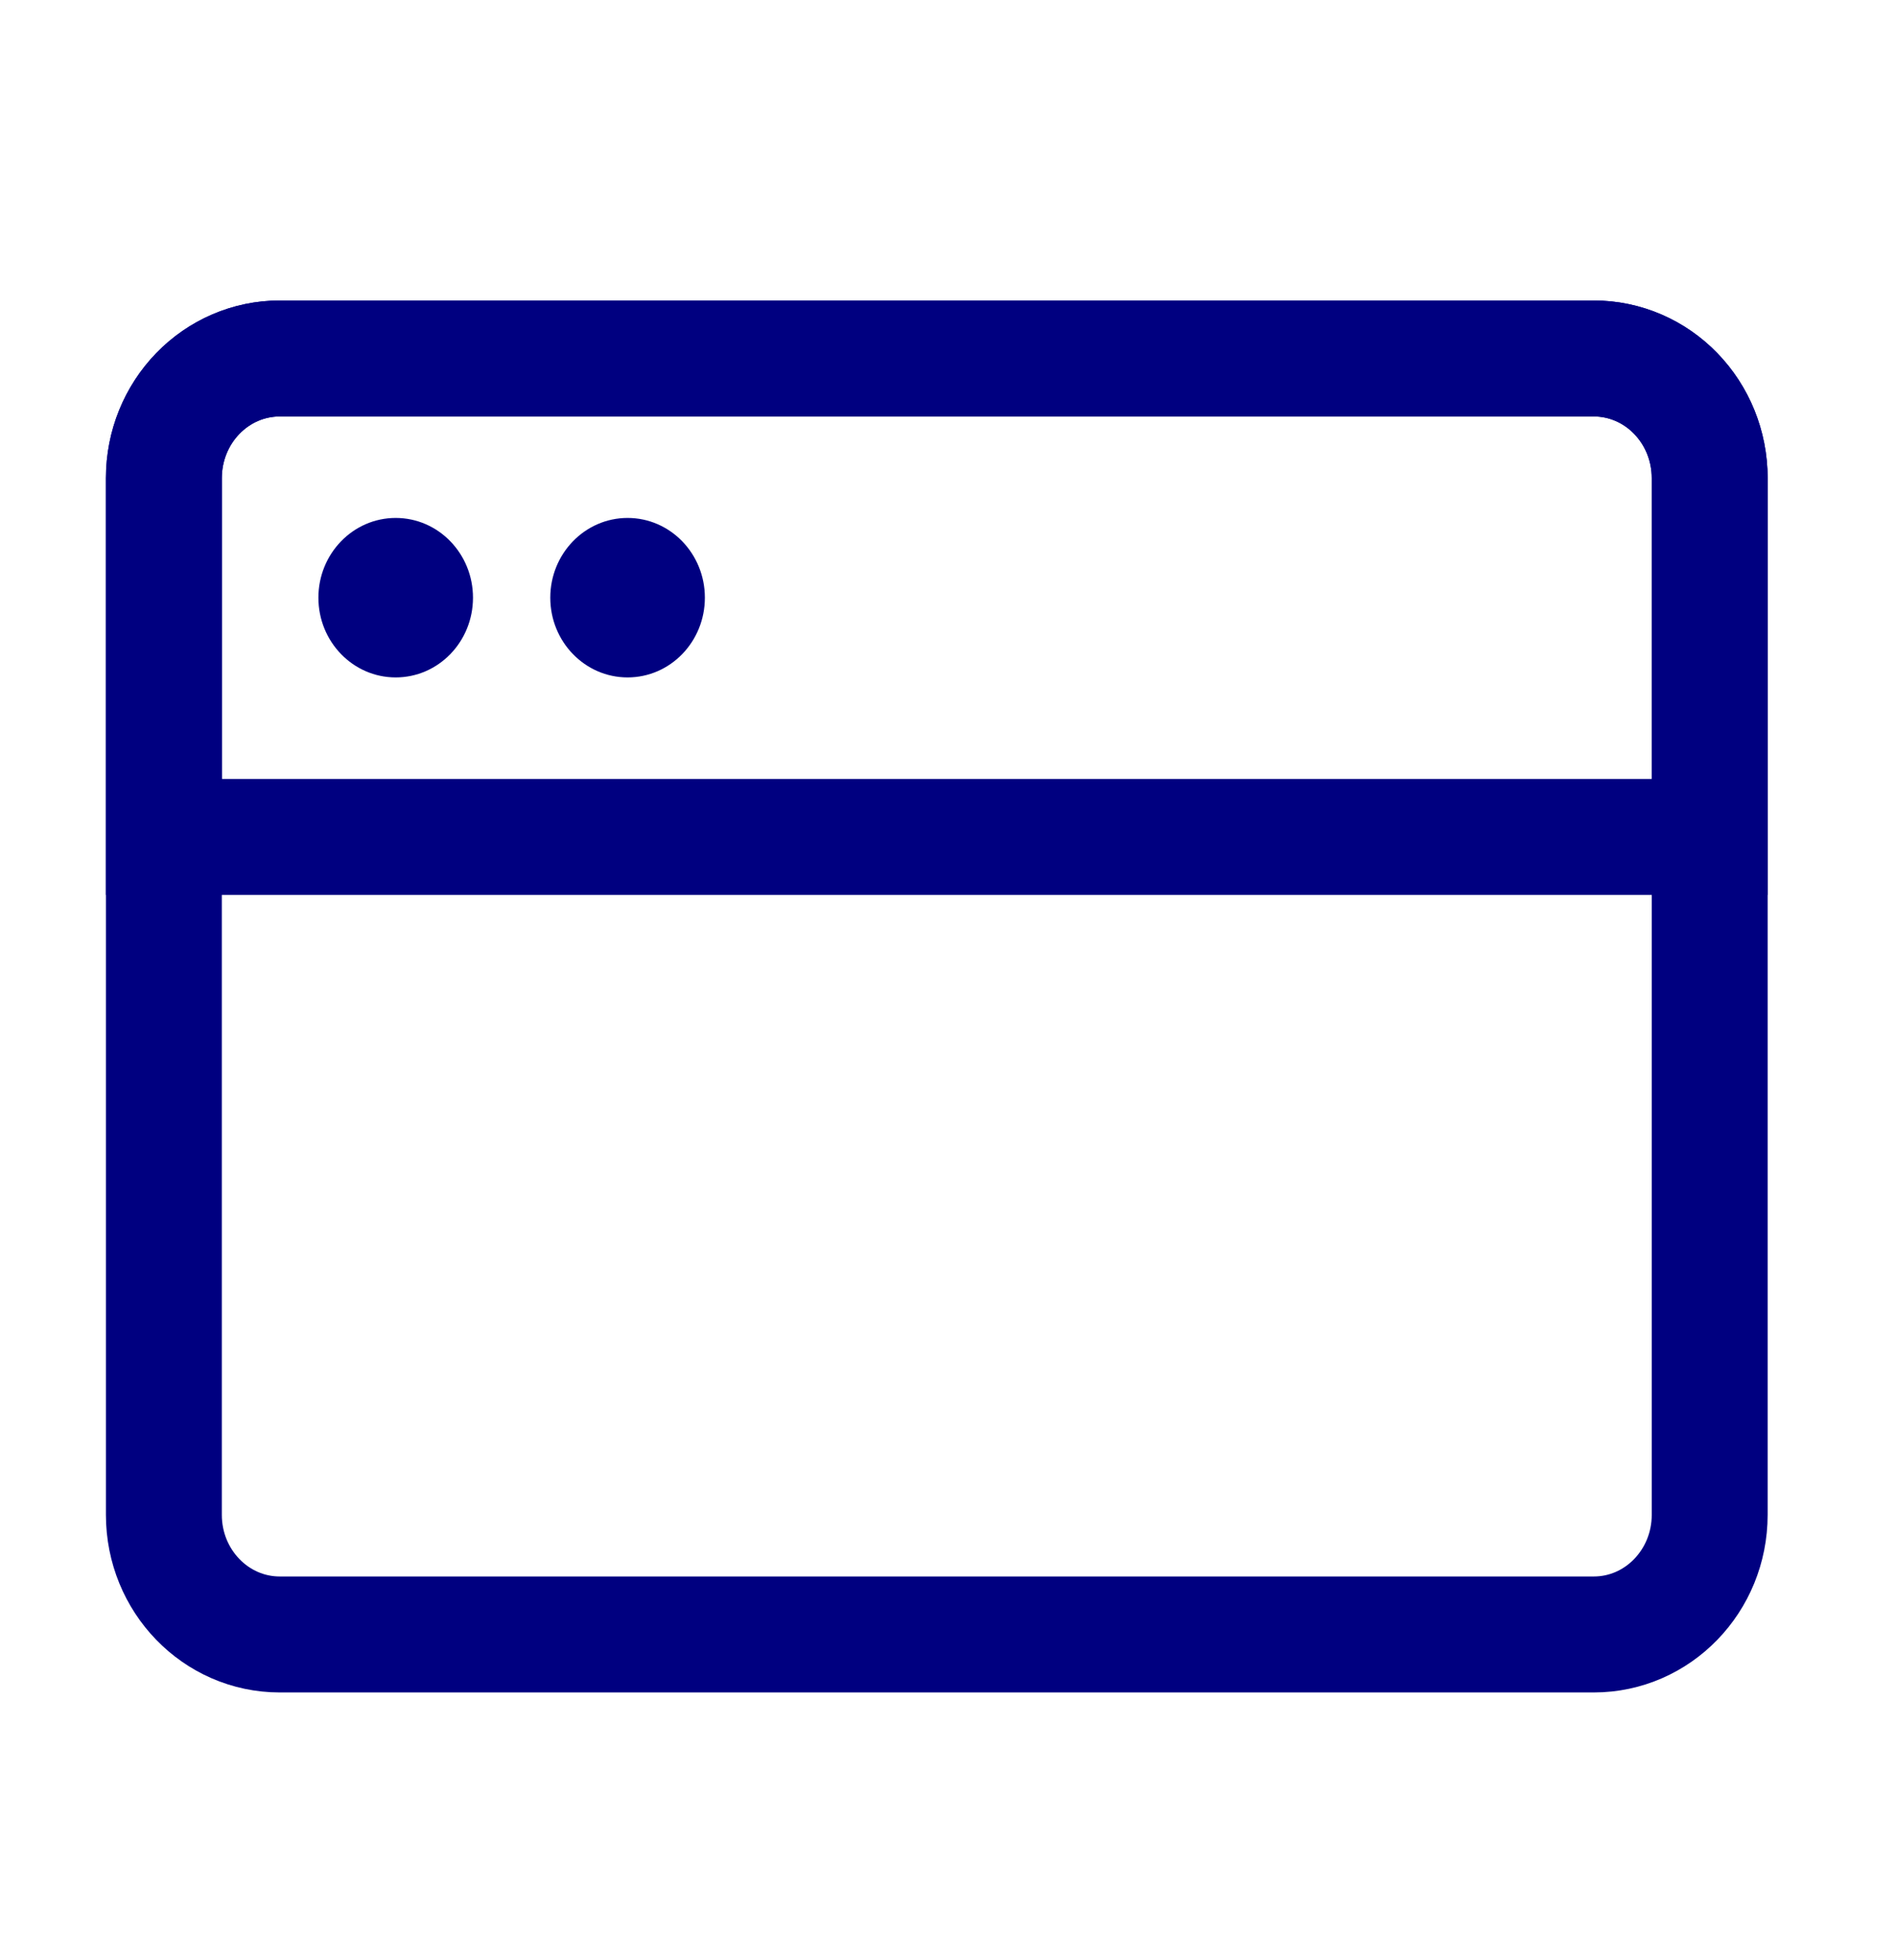 <svg width="30" height="31" viewBox="0 0 30 31" fill="none" xmlns="http://www.w3.org/2000/svg">
<g id="icon-park-outline:web-page">
<g id="Group">
<path id="Vector" d="M25.218 5.669H4.427C3.414 5.669 2.593 6.516 2.593 7.561V23.956C2.593 25.001 3.414 25.848 4.427 25.848H25.218C26.231 25.848 27.052 25.001 27.052 23.956V7.561C27.052 6.516 26.231 5.669 25.218 5.669Z" stroke="#000080" stroke-width="1.834" stroke-linejoin="round"/>
<path id="Vector_2" d="M2.593 7.561C2.593 7.059 2.786 6.578 3.13 6.223C3.474 5.868 3.941 5.669 4.427 5.669H25.218C25.704 5.669 26.171 5.868 26.515 6.223C26.859 6.578 27.052 7.059 27.052 7.561V13.236H2.593V7.561Z" stroke="#000080" stroke-width="1.834"/>
<path id="Vector_3" d="M5.038 9.452C5.038 8.756 5.586 8.191 6.261 8.191C6.937 8.191 7.484 8.756 7.484 9.452C7.484 10.149 6.937 10.713 6.261 10.713C5.586 10.713 5.038 10.149 5.038 9.452Z" fill="#000080"/>
<path id="Vector_4" d="M8.707 9.452C8.707 8.756 9.255 8.191 9.93 8.191C10.606 8.191 11.153 8.756 11.153 9.452C11.153 10.149 10.606 10.713 9.93 10.713C9.255 10.713 8.707 10.149 8.707 9.452Z" fill="#000080"/>
</g>
</g>
</svg>
